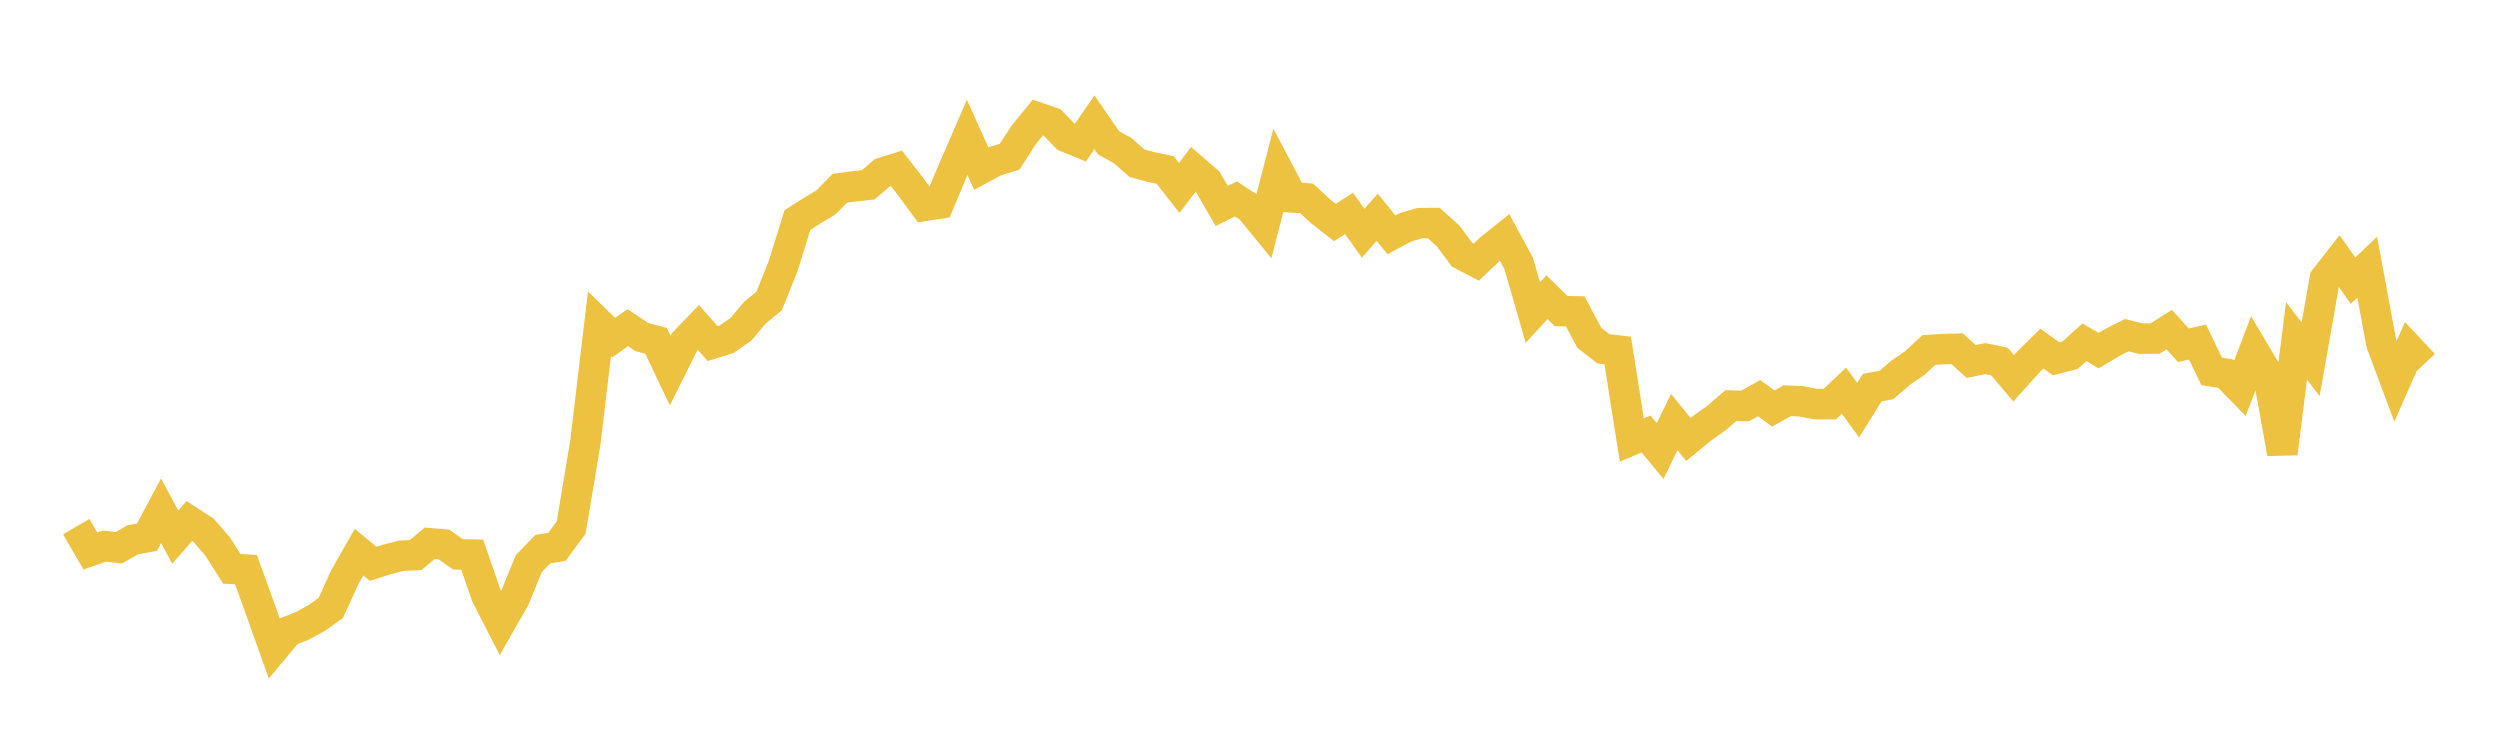 <svg width="164" height="48" xmlns="http://www.w3.org/2000/svg" xmlns:xlink="http://www.w3.org/1999/xlink"><path fill="none" stroke="rgb(237,194,64)" stroke-width="2" d="M5,34.547L5.928,36.144L6.855,35.823L7.783,35.936L8.711,35.413L9.639,35.239L10.566,33.507L11.494,35.238L12.422,34.181L13.349,34.78L14.277,35.851L15.205,37.315L16.133,37.365L17.06,39.922L17.988,42.528L18.916,41.421L19.843,41.05L20.771,40.541L21.699,39.881L22.627,37.849L23.554,36.22L24.482,36.986L25.41,36.693L26.337,36.457L27.265,36.412L28.193,35.638L29.12,35.716L30.048,36.368L30.976,36.382L31.904,39.068L32.831,40.874L33.759,39.251L34.687,36.974L35.614,36.022L36.542,35.869L37.47,34.601L38.398,29.036L39.325,21.248L40.253,22.152L41.181,21.495L42.108,22.11L43.036,22.358L43.964,24.31L44.892,22.448L45.819,21.484L46.747,22.538L47.675,22.252L48.602,21.605L49.53,20.501L50.458,19.744L51.386,17.418L52.313,14.432L53.241,13.842L54.169,13.289L55.096,12.348L56.024,12.228L56.952,12.126L57.88,11.331L58.807,11.041L59.735,12.239L60.663,13.505L61.59,13.359L62.518,11.152L63.446,9.013L64.373,11.063L65.301,10.565L66.229,10.278L67.157,8.844L68.084,7.71L69.012,8.026L69.94,8.984L70.867,9.362L71.795,8.021L72.723,9.374L73.651,9.883L74.578,10.703L75.506,10.955L76.434,11.148L77.361,12.33L78.289,11.099L79.217,11.907L80.145,13.512L81.072,13.049L82,13.647L82.928,14.782L83.855,11.193L84.783,12.952L85.711,13.013L86.639,13.869L87.566,14.596L88.494,14.002L89.422,15.298L90.349,14.253L91.277,15.403L92.205,14.911L93.133,14.638L94.06,14.631L94.988,15.471L95.916,16.712L96.843,17.197L97.771,16.314L98.699,15.572L99.627,17.286L100.554,20.503L101.482,19.494L102.41,20.409L103.337,20.427L104.265,22.171L105.193,22.886L106.12,22.991L107.048,28.866L107.976,28.47L108.904,29.585L109.831,27.683L110.759,28.828L111.687,28.068L112.614,27.415L113.542,26.608L114.47,26.634L115.398,26.117L116.325,26.797L117.253,26.286L118.181,26.329L119.108,26.51L120.036,26.513L120.964,25.626L121.892,26.908L122.819,25.429L123.747,25.254L124.675,24.457L125.602,23.825L126.53,22.96L127.458,22.899L128.386,22.877L129.313,23.714L130.241,23.527L131.169,23.721L132.096,24.816L133.024,23.784L133.952,22.865L134.88,23.536L135.807,23.296L136.735,22.454L137.663,23.005L138.59,22.456L139.518,21.986L140.446,22.217L141.373,22.209L142.301,21.623L143.229,22.648L144.157,22.442L145.084,24.361L146.012,24.516L146.94,25.469L147.867,23.036L148.795,24.599L149.723,29.743L150.651,22.36L151.578,23.571L152.506,18.294L153.434,17.104L154.361,18.41L155.289,17.525L156.217,22.531L157.145,25.012L158.072,22.912L159,23.901"></path></svg>